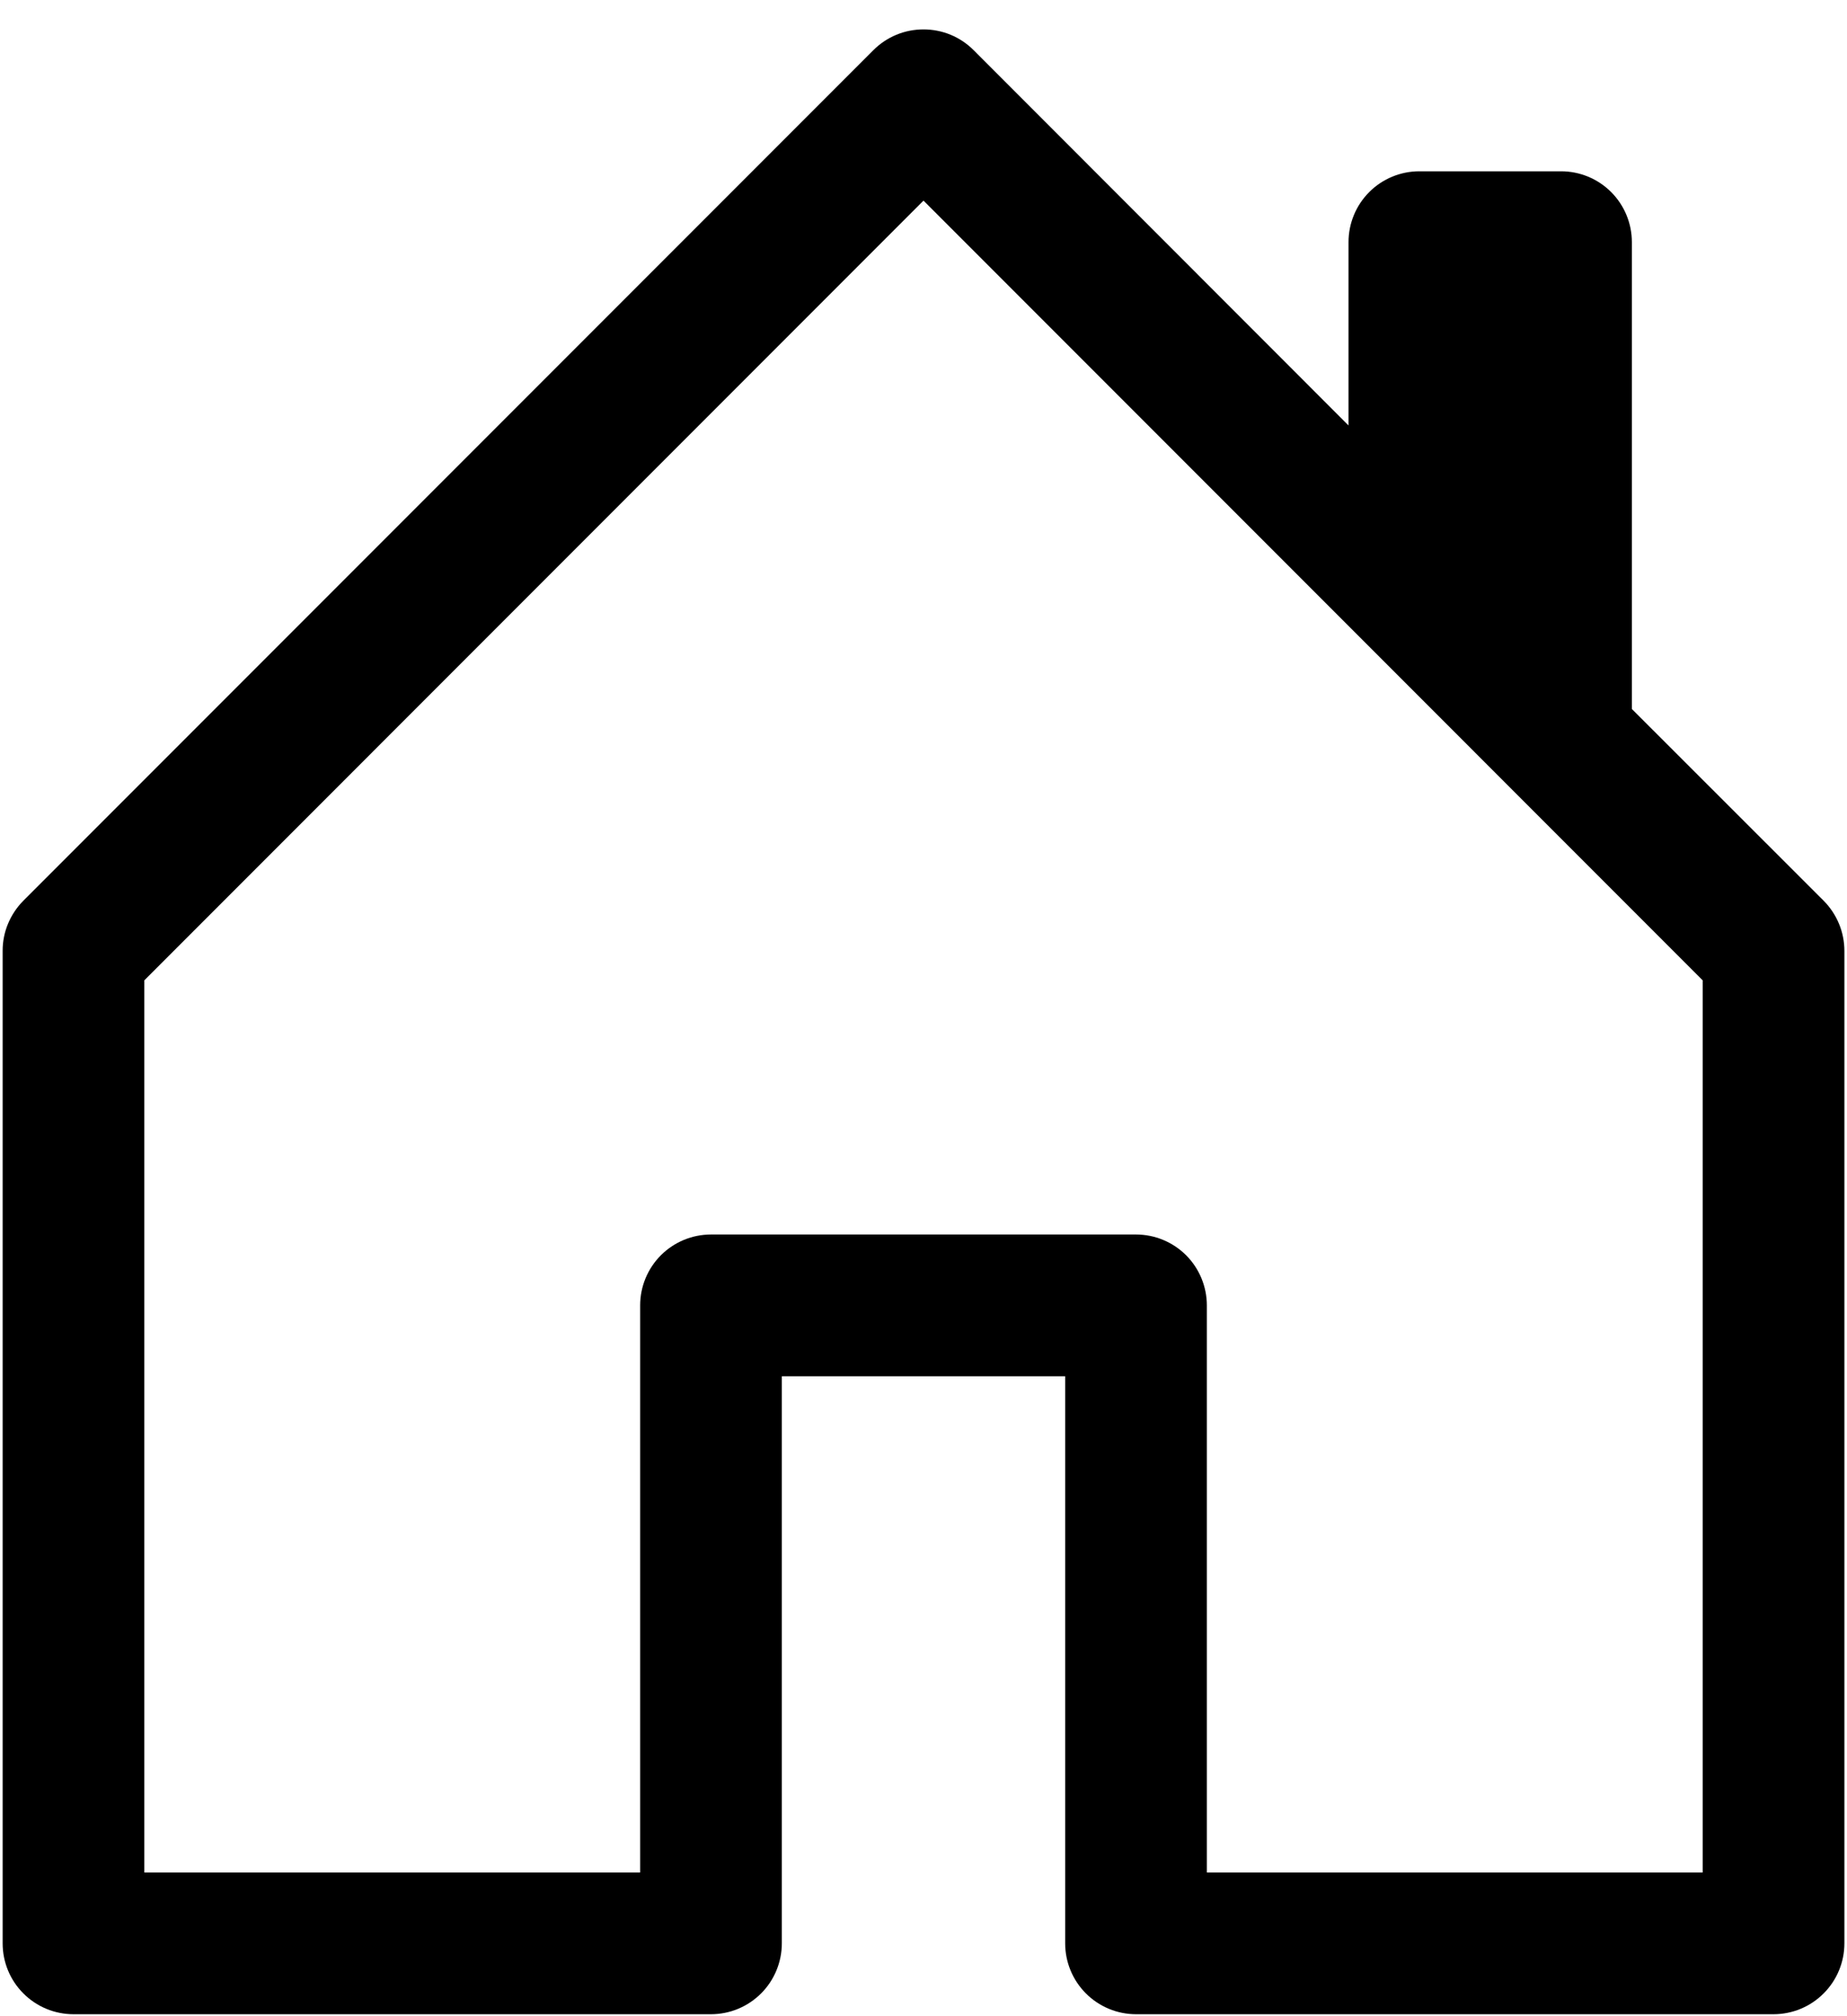 <svg width="44" height="48" viewBox="0 0 44 48" fill="none" xmlns="http://www.w3.org/2000/svg">
<path d="M23.195 1.195C23.038 1.038 22.852 0.913 22.647 0.828C22.442 0.743 22.222 0.7 22 0.7C21.778 0.7 21.558 0.743 21.353 0.828C21.148 0.913 20.962 1.038 20.805 1.195L0.555 21.445C0.399 21.602 0.275 21.789 0.19 21.994C0.105 22.199 0.062 22.418 0.063 22.64V46.265C0.063 46.713 0.24 47.142 0.557 47.458C0.873 47.775 1.302 47.953 1.75 47.953H16.938C17.385 47.953 17.814 47.775 18.131 47.458C18.447 47.142 18.625 46.713 18.625 46.265V32.765H25.375V46.265C25.375 46.713 25.553 47.142 25.869 47.458C26.186 47.775 26.615 47.953 27.062 47.953H42.25C42.698 47.953 43.127 47.775 43.443 47.458C43.76 47.142 43.938 46.713 43.938 46.265V22.64C43.938 22.418 43.895 22.199 43.81 21.994C43.725 21.789 43.601 21.602 43.445 21.445L38.875 16.879V5.765C38.875 5.317 38.697 4.888 38.381 4.572C38.064 4.255 37.635 4.078 37.188 4.078H33.812C33.365 4.078 32.936 4.255 32.619 4.572C32.303 4.888 32.125 5.317 32.125 5.765V10.129L23.195 1.195ZM3.438 44.578V23.339L22 4.776L40.562 23.339V44.578H28.75V31.078C28.75 30.63 28.572 30.201 28.256 29.884C27.939 29.568 27.51 29.39 27.062 29.39H16.938C16.49 29.39 16.061 29.568 15.744 29.884C15.428 30.201 15.25 30.63 15.25 31.078V44.578H3.438Z" fill="black"/>
</svg>

